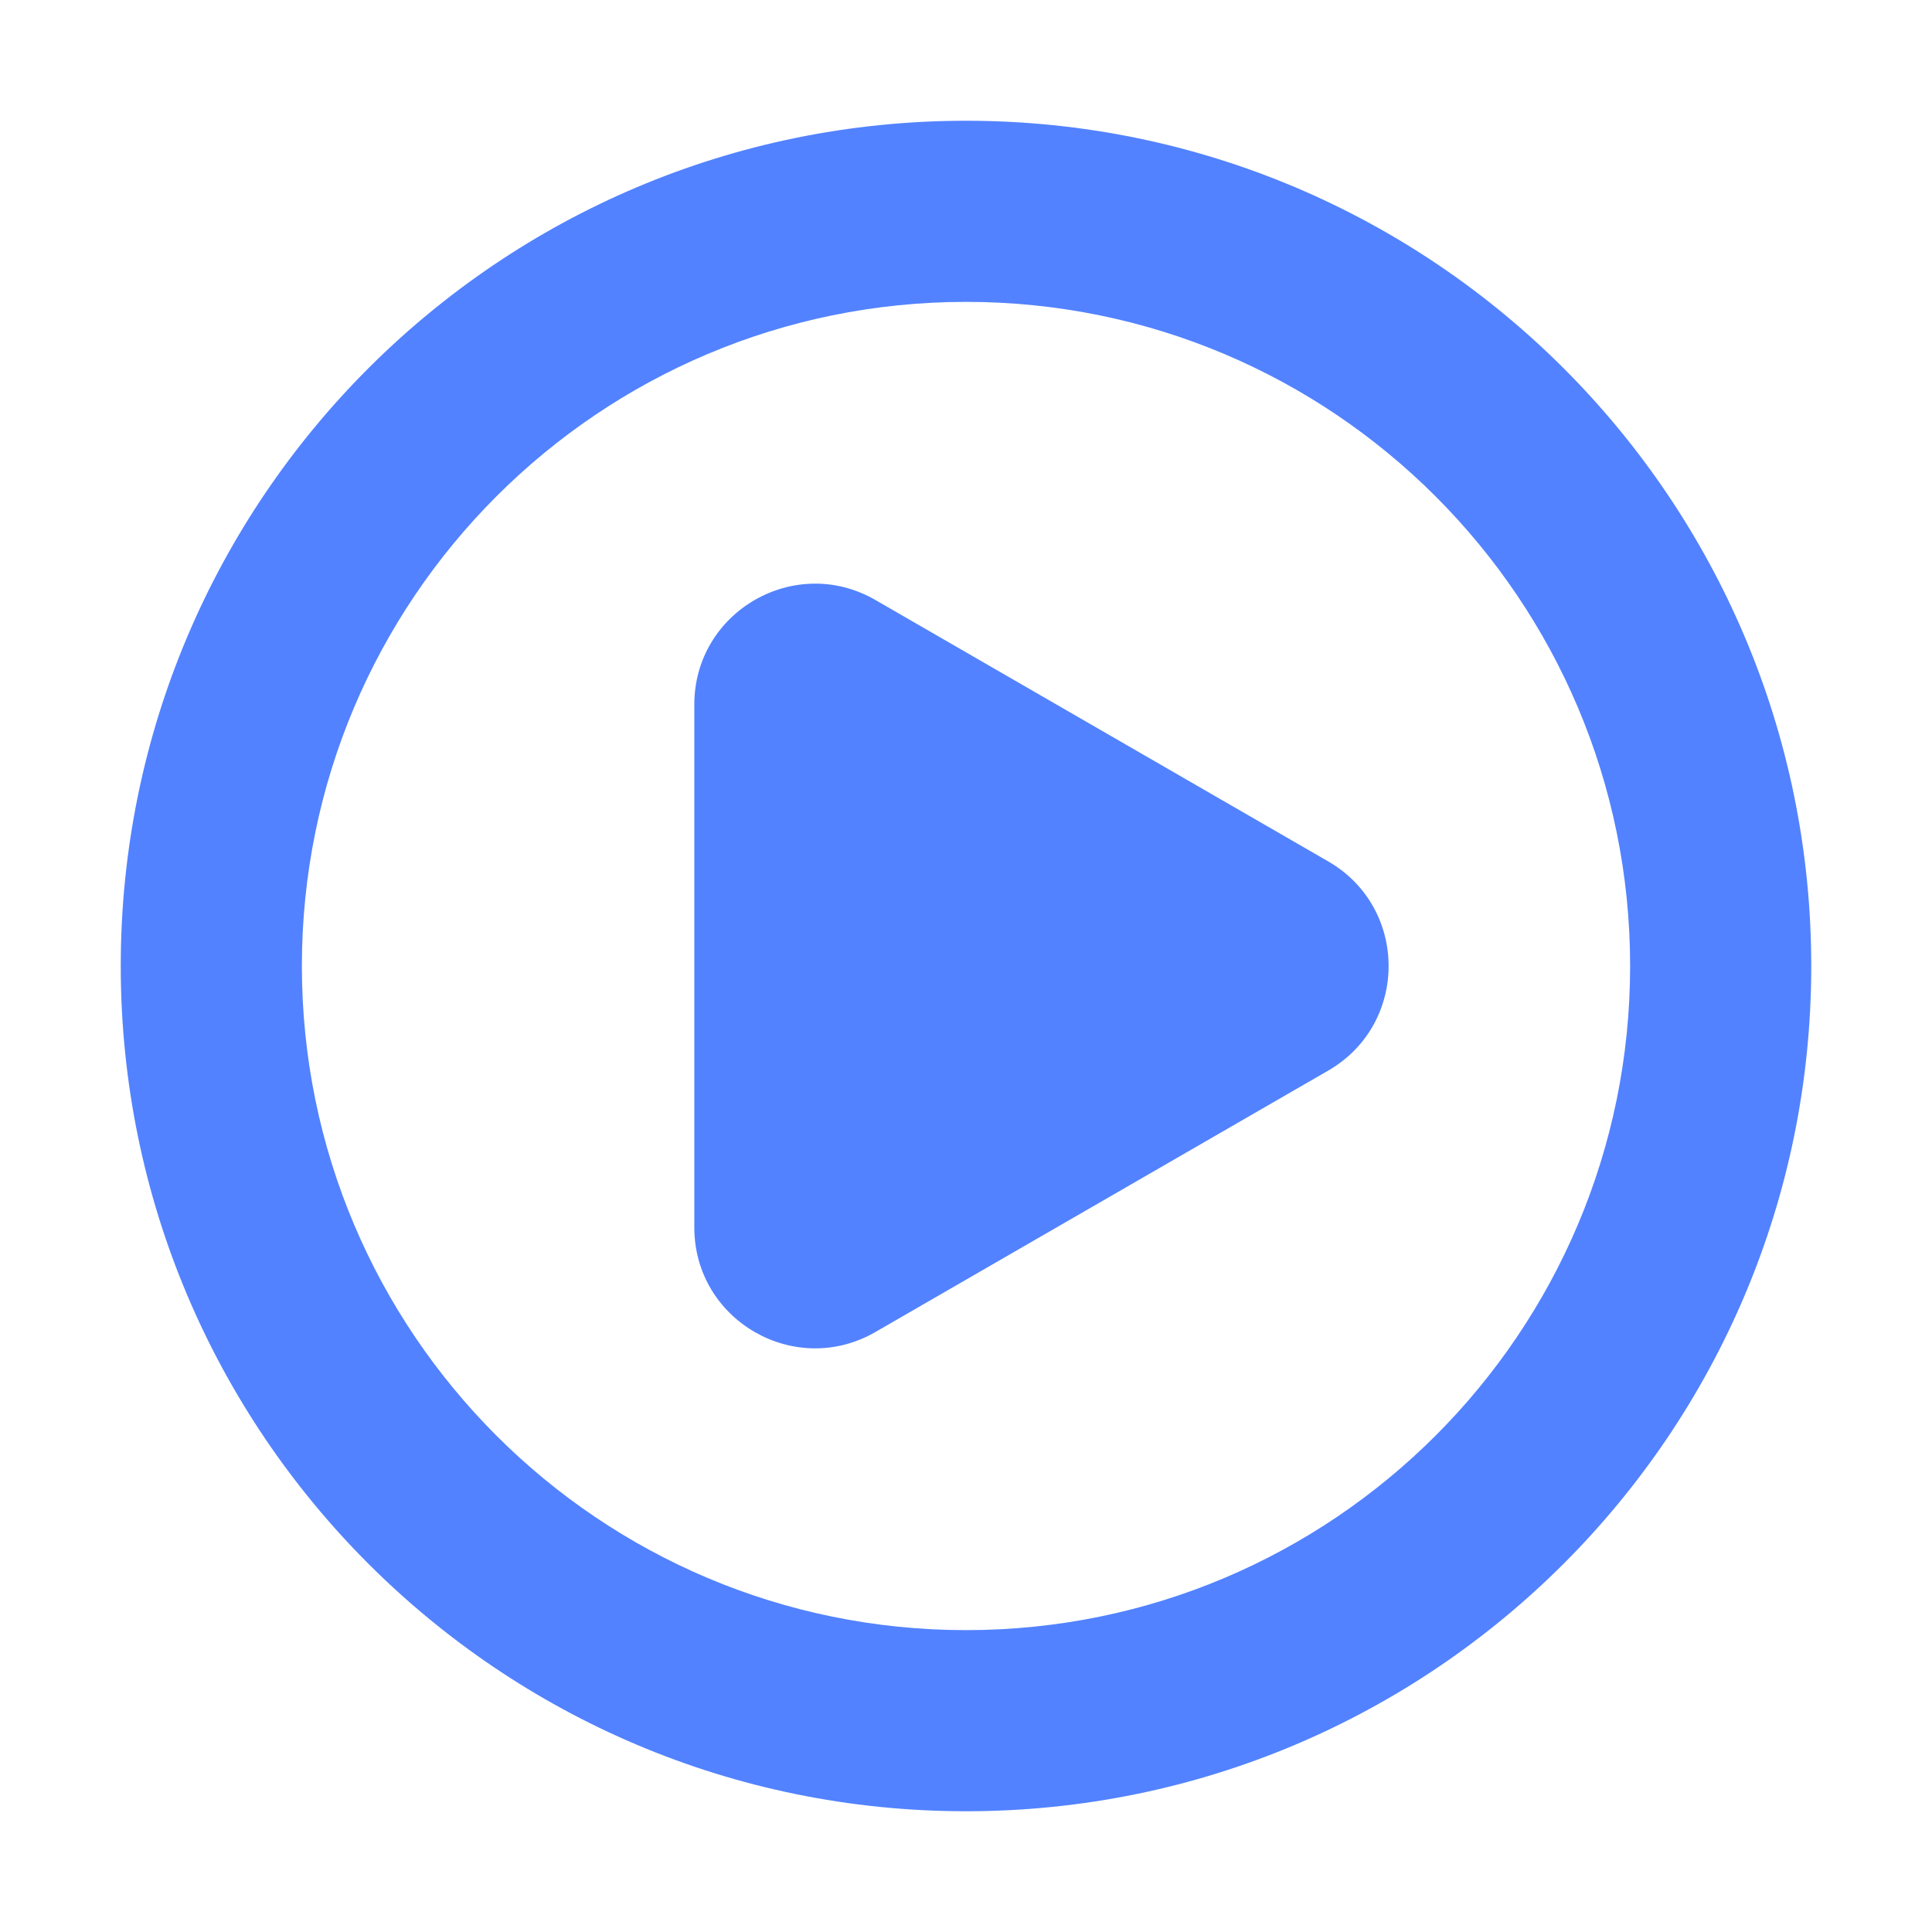 <svg width="32" height="32" viewBox="0 0 32 32" fill="none" xmlns="http://www.w3.org/2000/svg">
<path fill-rule="evenodd" clip-rule="evenodd" d="M27 16C27 22.075 22.075 27 16 27C9.925 27 5 22.075 5 16C5 9.925 9.925 5 16 5C22.075 5 27 9.925 27 16ZM30 16C30 23.732 23.732 30 16 30C8.268 30 2 23.732 2 16C2 8.268 8.268 2 16 2C23.732 2 30 8.268 30 16ZM14.5 22.062L22 17.732C23.333 16.962 23.333 15.038 22 14.268L14.5 9.938C13.167 9.168 11.5 10.13 11.5 11.67L11.5 20.33C11.5 21.87 13.167 22.832 14.5 22.062Z" fill="#5282FF"/>
</svg>
